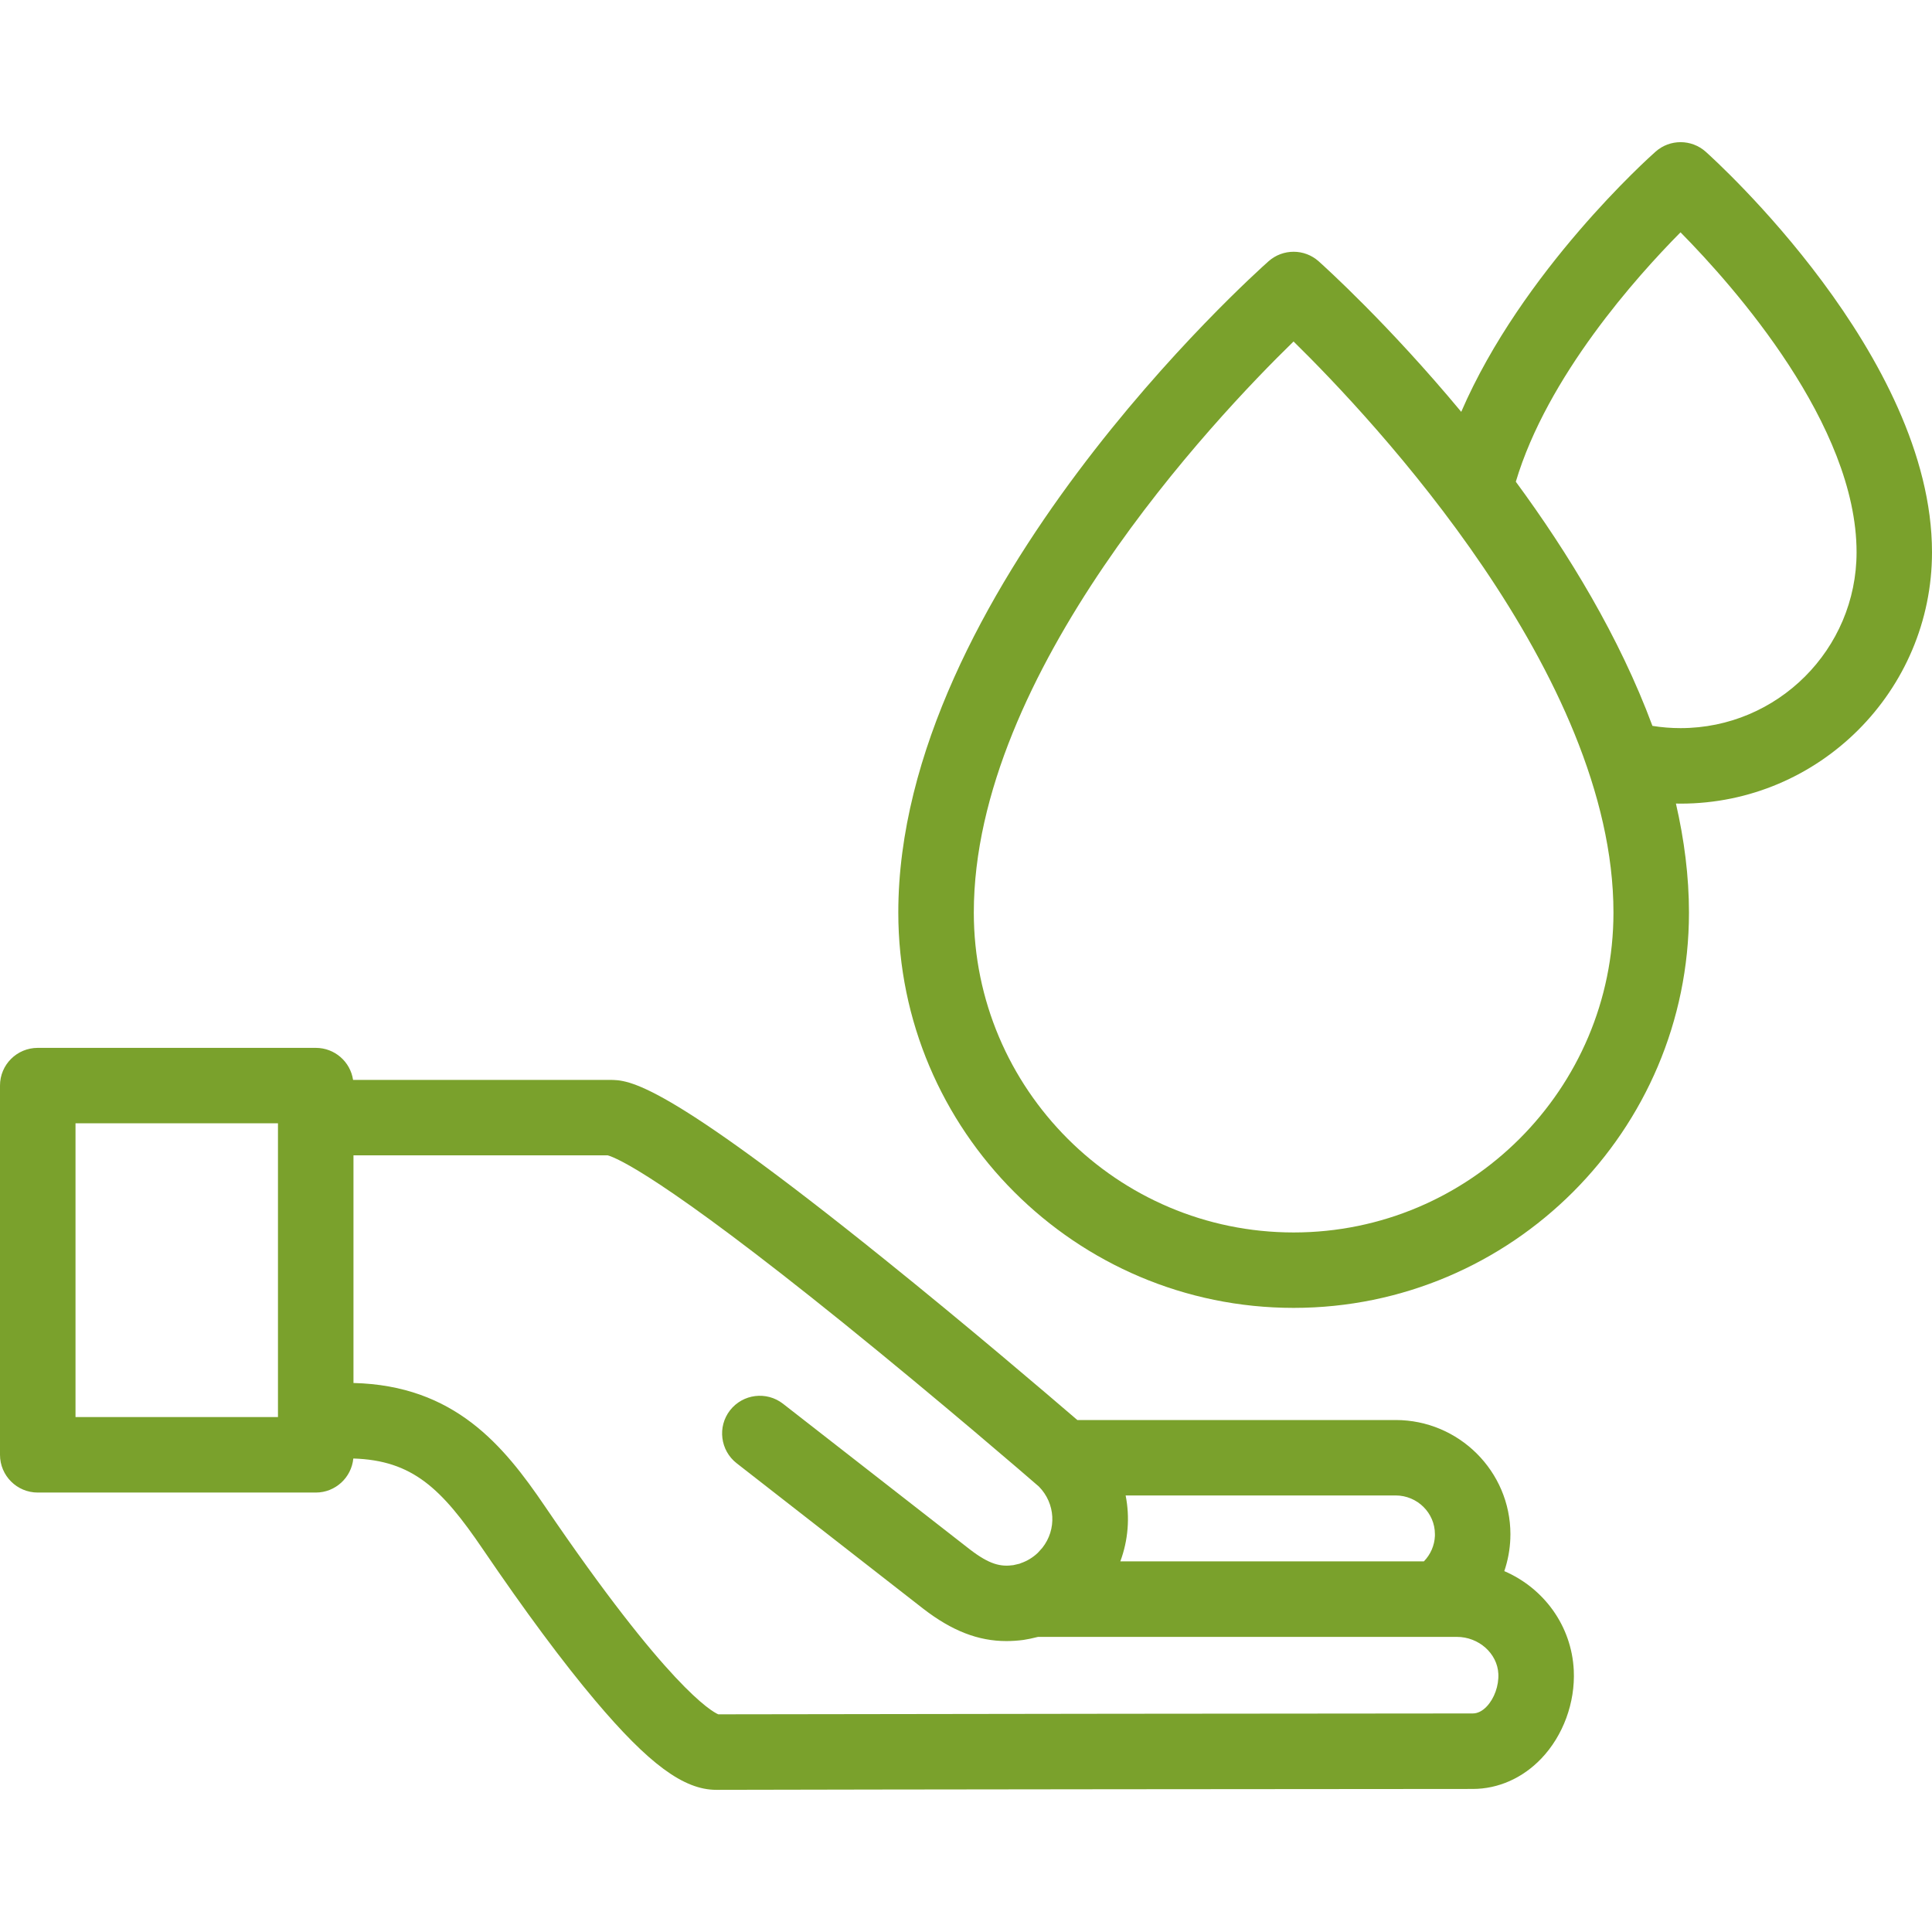 <svg width="24" height="24" viewBox="0 0 24 24" fill="none" xmlns="http://www.w3.org/2000/svg">
<g clip-path="url(#clip0)">
<path d="M18.687 19.517C18.731 19.387 18.757 19.25 18.762 19.11C18.762 19.104 18.762 19.099 18.762 19.093V19.097C18.763 19.086 18.763 19.065 18.763 19.06C18.763 18.277 18.123 17.64 17.337 17.64H13.383C13.014 17.323 12.023 16.476 10.982 15.639C8.219 13.415 7.813 13.415 7.571 13.415H4.386C4.352 13.189 4.158 13.017 3.923 13.017H0.469C0.21 13.017 0 13.226 0 13.485V18.072C0 18.331 0.21 18.541 0.469 18.541H3.923C4.166 18.541 4.366 18.355 4.389 18.118C5.124 18.141 5.485 18.49 5.995 19.24C6.522 20.015 6.993 20.65 7.394 21.125C8.058 21.912 8.494 22.234 8.897 22.234H8.899C10.529 22.229 17.233 22.223 18.295 22.223C18.612 22.223 18.915 22.088 19.147 21.845C19.418 21.561 19.569 21.151 19.55 20.749C19.523 20.194 19.176 19.728 18.687 19.517ZM17.825 19.057L17.825 19.08C17.82 19.199 17.77 19.312 17.688 19.396H13.917C14.015 19.132 14.037 18.849 13.983 18.577H17.337C17.606 18.577 17.825 18.794 17.825 19.057ZM0.938 13.954H3.453V17.603H0.938V13.954ZM18.469 21.198C18.414 21.256 18.355 21.285 18.295 21.285C17.239 21.285 10.6 21.292 8.923 21.296C8.841 21.261 8.296 20.958 6.77 18.713C6.254 17.953 5.645 17.211 4.391 17.18V14.352H7.549C7.657 14.382 8.22 14.613 10.489 16.445C11.678 17.406 12.78 18.357 12.906 18.467C13.111 18.676 13.129 18.999 12.948 19.228C12.934 19.244 12.905 19.275 12.892 19.29C12.831 19.348 12.759 19.392 12.679 19.419C12.674 19.421 12.669 19.423 12.665 19.425C12.61 19.438 12.591 19.442 12.587 19.443C12.433 19.464 12.295 19.438 12.045 19.245L9.727 17.438C9.523 17.279 9.229 17.315 9.069 17.519C8.91 17.723 8.947 18.018 9.151 18.177L11.47 19.985C11.824 20.258 12.15 20.386 12.502 20.386C12.571 20.386 12.642 20.381 12.713 20.372C12.762 20.365 12.822 20.352 12.895 20.334H18.098C18.37 20.334 18.601 20.54 18.613 20.793C18.62 20.94 18.563 21.099 18.469 21.198Z" fill="#7AA12C"/>
<path d="M24 6.86C24 4.423 21.304 1.988 21.189 1.885C21.012 1.727 20.744 1.726 20.566 1.884C20.489 1.952 18.908 3.367 18.152 5.116C17.248 4.028 16.459 3.316 16.382 3.247C16.205 3.088 15.937 3.088 15.759 3.245C15.572 3.412 11.159 7.364 11.159 11.336C11.159 14.044 13.362 16.247 16.07 16.247C18.778 16.247 20.981 14.044 20.981 11.336C20.981 10.884 20.922 10.43 20.819 9.982C20.838 9.983 20.858 9.983 20.877 9.983C22.599 9.983 24 8.582 24 6.86ZM16.07 15.31C13.879 15.31 12.097 13.527 12.097 11.336C12.097 8.359 15.082 5.203 16.069 4.242C17.055 5.209 20.043 8.385 20.043 11.336C20.043 13.527 18.261 15.31 16.07 15.31ZM18.83 5.984C19.221 4.675 20.33 3.437 20.876 2.886C21.546 3.565 23.063 5.277 23.063 6.86C23.063 8.065 22.082 9.045 20.877 9.045C20.76 9.045 20.642 9.036 20.527 9.017C20.118 7.914 19.483 6.872 18.83 5.984Z" fill="#7AA12C"/>
</g>
<defs>
<clipPath id="clip0">
<rect width="24" height="24" fill="white"/>
</clipPath>
</defs>
</svg>
